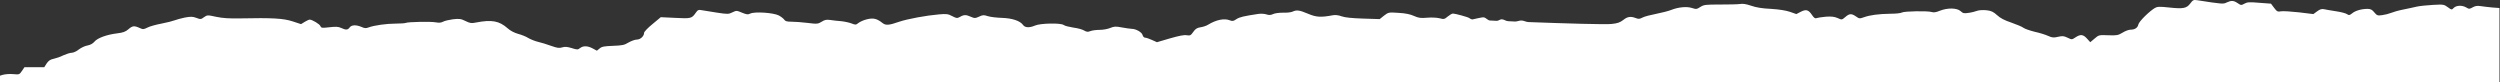 <?xml version="1.0" encoding="utf-8"?>
<!-- Generator: Adobe Illustrator 24.1.1, SVG Export Plug-In . SVG Version: 6.00 Build 0)  -->
<svg version="1.1" id="Слой_1" xmlns="http://www.w3.org/2000/svg" xmlns:xlink="http://www.w3.org/1999/xlink" x="0px" y="0px"
	 viewBox="0 0 1440 47.3" style="enable-background:new 0 0 1440 47.3;" xml:space="preserve">
<rect x="0" y="0" width="1440" height="47.3" fill="#333333" stroke="none"/>
<style type="text/css">
	.st0{fill-rule:evenodd;clip-rule:evenodd;fill:#FFFFFF;}
</style>
<path class="st0" d="M90.5,555.1c-3.5-1.7-4.4-1.9-8.3-1.5c-7.1,0.6-9.9,0.5-13-0.2c-1.6-0.4-7-0.7-11.9-0.7c-8.8,0-9.1,0-10.8,1.6
	s-1.9,1.7-8.4,1.4c-5.9-0.3-6.9-0.5-8.6-1.9c-1.5-1.2-2.4-1.5-3.7-1.1c-2.8,0.7-8.9,0.7-11.5-0.1c-2.1-0.6-2.5-0.5-4.3,1
	c-2.2,1.9-3.6,2-7.7,0.8l-2.9-0.9l-0.2-254.7L-1,43.9l2.6-0.8c1.5-0.4,4.1-0.6,6.1-0.4c3.3,0.3,3.5,0.3,4.9-1.8l1.5-2.2h5.7h5.7
	l1.4-2.2c1-1.5,2.2-2.3,3.9-2.6c1.3-0.3,3.9-1.1,5.6-2c1.8-0.8,4-1.5,4.9-1.5s2.8-0.8,4.1-1.9c1.3-1,3.6-2.1,5-2.3
	c1.6-0.3,3.1-1.1,4-2.2c1.7-2.1,7.2-4.1,13.2-4.8c3.2-0.4,4.7-0.9,6.3-2.3c2.4-2.1,3.4-2.2,6.5-0.8c2,0.9,2.3,0.9,4.5-0.2
	c1.3-0.7,4.9-1.7,8.1-2.3s6.6-1.5,7.6-1.9s3.6-1.1,5.9-1.6c3.4-0.6,4.5-0.6,6.6,0.2c2.4,0.9,2.7,0.9,4.4-0.4c1.9-1.3,2-1.3,7.1-0.2
	c3.7,0.8,7.7,1,13.5,0.9c19-0.4,25.2,0,30.4,1.7l4.9,1.6l2.1-1.3c1.2-0.7,2.4-1.3,2.9-1.3c1.4,0,5.8,2.6,6.2,3.8
	c0.4,1,0.9,1.1,5.1,0.6c3.7-0.4,5.1-0.4,6.8,0.4c2.8,1.3,3.8,1.2,4.9-0.3c1.1-1.5,3.7-1.6,6.8-0.3c1.7,0.8,2.6,0.9,4.1,0.3
	c3.2-1.2,10.3-2.2,15.6-2.2c2.8,0,5.4-0.2,5.8-0.4c1.1-0.6,14.8-0.9,17.5-0.3c1.7,0.3,2.9,0.2,4-0.4c0.9-0.5,3.5-1.1,5.7-1.4
	c3.6-0.4,4.6-0.3,7.2,1s3.5,1.4,5.9,0.9c9.3-1.8,13.5-1,18.4,3.3c1.5,1.4,3.9,2.6,6,3.2c1.9,0.5,4.5,1.5,5.9,2.4
	c1.4,0.8,3.9,1.8,5.6,2.2c1.7,0.4,5.1,1.4,7.5,2.3c3.6,1.3,4.8,1.4,6.4,0.9s2.8-0.4,5.5,0.4c3.2,1,3.5,1,4.8,0
	c1.8-1.4,4.3-1.4,7.3,0.2l2.4,1.3l1.6-1.3c1.3-1.1,2.7-1.3,7.7-1.5c5.2-0.2,6.5-0.4,8.9-1.9c1.6-0.9,3.7-1.7,4.8-1.7
	c2.1,0,4.2-2,4.2-3.9c0-0.6,2.2-2.9,4.8-5l4.8-4l8.4,0.4c9.1,0.5,9.5,0.3,11.8-3c1.1-1.6,1.6-1.8,3.6-1.4c1.3,0.2,5.2,0.8,8.7,1.4
	c6,0.9,6.6,0.9,8.8-0.2c2.3-1.1,2.4-1.1,5.5,0.2c2.7,1.1,3.4,1.2,4.8,0.5c2.6-1.2,13.3-0.5,16.4,1.1c1.3,0.7,2.7,1.8,3.1,2.4
	c0.6,0.9,1.5,1.2,4.2,1.2c1.9,0,6.1,0.3,9.3,0.7c5.5,0.7,6,0.6,8.1-0.7c1.7-1.1,2.8-1.3,4.9-1c1.5,0.2,4.3,0.6,6.3,0.7
	c2,0.2,4.7,0.8,6,1.3c2.3,0.9,2.5,0.9,4-0.3c0.9-0.7,3.1-1.7,4.9-2.1c3.7-0.9,5.7-0.4,9,2.2c1.8,1.4,3.6,1.3,9.6-0.8
	c4.7-1.6,15.6-3.6,22.7-4.2c4.4-0.4,5.4-0.3,7.8,1c2.5,1.3,2.8,1.3,4.5,0.4c2.2-1.3,3.5-1.3,6.3,0c2.1,0.9,2.4,0.9,4.6-0.1
	c2.1-1,2.7-1.1,5.1-0.3c1.5,0.5,5.2,0.9,8.2,1c5.9,0.2,10.4,1.7,12.1,4.1c1.1,1.6,3.7,1.7,6.9,0.3c2.9-1.3,14.8-1.6,16.5-0.3
	c0.6,0.5,3.1,1.1,5.6,1.5c2.5,0.3,5.3,1.1,6.2,1.7c1.4,0.8,2.1,0.9,3.6,0.3c1-0.4,3.4-0.7,5.3-0.7c2,0,4.7-0.5,6.1-1.1
	c2.2-0.9,3.1-1,6.7-0.3c2.3,0.4,4.8,0.8,5.6,0.8c2.5,0,5.8,1.9,6.3,3.5c0.2,0.9,0.9,1.6,1.5,1.6s2.4,0.6,3.9,1.3l2.9,1.3l7.5-2.2
	c5.2-1.5,8.2-2.1,9.7-1.8c1.9,0.3,2.3,0.1,3.7-1.9c1.2-1.7,2.1-2.4,4.2-2.7c1.5-0.2,3.5-0.9,4.4-1.5c4.6-2.8,9.3-3.8,12.5-2.5
	c1.5,0.6,2.1,0.5,3.8-0.7c1.9-1.2,4.1-1.7,12.6-3c1.5-0.2,3.6-0.1,4.7,0.3c1.5,0.5,2.5,0.4,3.8-0.2c1-0.5,3.5-0.8,5.7-0.8
	c2.2,0.1,4.7-0.2,5.5-0.6c2.4-1.1,3.9-0.9,8.9,1.2c4.7,2,7.3,2.2,14.2,0.9c1.5-0.3,3.3-0.1,5.2,0.6c1.9,0.7,6.1,1.1,12.4,1.3
	l9.5,0.3l2.5-2c2.5-1.9,2.6-2,8.3-1.6c3.9,0.2,6.9,0.8,9,1.8c2.7,1.2,3.9,1.3,7.5,1c2.5-0.2,5.4-0.1,7.1,0.3c2.6,0.7,2.9,0.6,4.8-1
	c1.1-0.9,2.4-1.7,3-1.7c1.3,0,8.9,2.1,9.4,2.6c0.2,0.2,0.9,0.6,1.6,0.8c0.2,0.1,5.6-1.4,6.8-1.2c1.2,0.2,2.4,1.8,3.5,1.8
	c1.3,0.1,2.6,0.1,4,0.2c0.9,0,1.8-0.9,2.8-0.9c1.2,0,2.5,1.1,3.7,1.1c1.3,0.1,2.7,0.1,4,0.2c1.2,0,2.4-0.6,3.6-0.6
	c1.3,0,2.6,0.8,3.9,0.9c21,0.8,45,1.5,48,1.1c3.4-0.3,5-0.9,6.8-2.3c2.5-2,4.3-2.2,7.2-1.1c1.5,0.6,2.2,0.6,3.9-0.3
	c1.1-0.6,4.6-1.5,7.7-2.1c3.1-0.6,7-1.6,8.6-2.2c4.2-1.7,9.1-2.2,12.2-1.2c2.4,0.8,2.8,0.7,4.8-0.6c2.1-1.3,2.9-1.4,11.4-1.4
	c5,0,10.2-0.1,11.4-0.3c1.6-0.3,3.6,0,6.5,1c2.8,1,6.5,1.6,11.4,1.8c4.7,0.3,8.5,0.9,10.9,1.7l3.7,1.3l2.5-1.3
	c3.1-1.6,4.5-1.2,6.5,1.8c1.1,1.7,1.9,2.2,2.7,1.8c0.6-0.2,3.1-0.6,5.4-0.8c3.3-0.2,4.8,0,6.7,0.8c2.4,1.1,2.4,1.1,4.4-0.6
	c2.4-2.1,3.6-2.1,6.2-0.3c1.8,1.3,2.1,1.3,4.6,0.4c3.3-1.2,8.3-1.9,15.3-2c3,0,5.9-0.3,6.5-0.7c1.4-0.8,15-1,17.1-0.3
	c1.1,0.4,2.6,0.2,4.7-0.7c4.5-1.8,9.9-1.7,12,0.2c1.4,1.3,2,1.4,4.6,1c1.7-0.2,3.9-0.8,5-1.2c1.1-0.4,3.4-0.5,5.4-0.3
	c2.7,0.3,3.9,0.9,6,2.8c1.8,1.7,4.3,3,8.2,4.3c3.1,1.1,6.3,2.4,7,3c0.8,0.6,3.7,1.6,6.5,2.3c2.8,0.6,6.3,1.7,7.8,2.4
	c2.2,1,3.1,1.1,5.6,0.5c2.6-0.6,3.4-0.5,5.5,0.5c2.5,1.2,2.5,1.2,4.6-0.2c2.9-1.9,4.4-1.7,6.6,0.7l1.9,2.1l2.5-2.1
	c2.4-2.1,2.6-2.1,7.9-1.9c4.9,0.2,5.7,0,8.2-1.5c1.6-1,3.6-1.7,4.5-1.7c2.6,0,4.2-1.1,4.6-3c0.4-1.8,6.2-7.5,9.5-9.5
	c1.4-0.8,2.6-0.9,8.1-0.3c8.3,0.9,10.2,0.5,12.3-2.3c1.5-2,1.9-2.2,3.9-1.9c14.8,2.3,15.1,2.3,17.1,1.3c2.7-1.2,3.9-1.2,6.3,0.4
	c1.9,1.3,2.1,1.3,3.9,0.3c1.6-0.9,2.8-1,8.6-0.5l6.7,0.5l1.8,2.4c1.6,2.1,2,2.4,4,2c1.2-0.2,5.9,0.1,10.4,0.6l8.2,1l2.2-1.6
	c1.6-1.2,2.7-1.5,4-1.2c1,0.2,4.2,0.8,7,1.2c2.8,0.4,5.7,1.2,6.3,1.7c1,0.7,1.4,0.6,2.8-0.5c1.9-1.6,5.5-2.6,8.9-2.6
	c1.8,0,2.7,0.5,3.9,2c1.5,1.8,1.9,2,4.6,1.6c1.6-0.2,3.9-0.8,5.1-1.3s4.3-1.4,6.9-1.9s6.1-1.3,7.9-1.7s6-0.8,9.4-1
	c5.9-0.3,6.2-0.3,8.4,1.3c2.2,1.6,2.3,1.7,3.5,0.4c1.6-1.5,4.8-1.6,7.2-0.2c1.6,1,1.9,0.9,3.7-0.1c1.4-0.8,2.6-1,4.5-0.7
	c1.4,0.2,4.5,0.6,6.8,0.8l4.1,0.3v255.6v255.6h-2.2c-1.8,0-2.4,0.4-3.4,2.2c-1.2,2.2-1.3,2.2-5.4,2.2c-2.3,0-5.4-0.4-6.9-0.9
	s-4.9-1.2-7.6-1.7c-4.6-0.7-5-0.7-6.5,0.6c-2,1.7-5.6,1.8-7.2,0.2c-1.9-1.9-7.5-3.5-8.7-2.6c-1.5,1.1-6.3,1-9-0.3
	c-2.8-1.3-16.2-2.3-18.3-1.4c-0.8,0.3-4.8,0.4-9.5,0.1c-6.7-0.4-9.2-0.2-13.6,0.7c-4.9,1-5.5,1-6.7,0.1c-1.1-0.9-1.4-0.9-2.7-0.1
	c-0.8,0.5-2.6,0.9-4,0.9s-3.7,0.3-5.1,0.7c-3.8,1-7.7,0.9-9.6-0.2c-1-0.5-4.1-1.2-7-1.4c-4.8-0.4-5.4-0.3-6.7,0.9
	c-1.1,1.1-2.2,1.3-6.1,1.3c-4.2,0-4.9-0.2-6.2-1.6c-1.4-1.6-1.9-1.6-10.4-1.9c-8.5-0.3-9.1-0.4-11-2c-1.6-1.3-2.2-1.5-2.9-0.9
	c-1.4,1.3-6.6,0.9-8.1-0.5c-1-1-2.2-1.3-5.1-1.3c-3.1,0-4-0.2-4.6-1.3c-0.4-0.7-2.1-1.9-3.8-2.6c-1.7-0.7-4-2.2-5.2-3.1
	c-1.6-1.3-3-1.9-5.4-2c-3-0.2-3.3-0.4-3.9-2.3l-0.7-2.1h-12h-12l-1.9,1.8c-1.3,1.2-1.9,2.6-2.1,4.6l-0.2,2.9h-3.6
	c-3.5,0-3.6,0.1-5,2.7c-1.2,2.2-1.8,2.7-3.5,2.7c-1.1,0-2.6-0.3-3.4-0.6c-1-0.5-1.7-0.3-3,1c-2.4,2.3-8.8,1.8-12.5-0.9
	c-0.9-0.7-1.6-0.7-3-0.1c-1,0.4-4.9,0.9-8.6,1.1c-6.5,0.4-6.9,0.3-8.6-1.1c-1.6-1.3-2.4-1.5-6.5-1.3c-2.6,0.1-6,0.7-7.7,1.4
	c-1.7,0.7-4.2,1.2-5.5,1.2c-2.1,0-3.2,0.7-7.4,4.5c-2.7,2.5-5.5,4.5-6.2,4.5c-1.6,0-8.1,3.3-9.8,5c-1.1,1.1-2.2,1.3-5.2,1.3
	c-3.7,0-3.9,0.1-5,2.2c-1,1.9-1.7,2.3-4.4,2.6c-2.6,0.3-3.5,0.8-4.8,2.7c-1.1,1.5-2.7,2.6-4.8,3.3c-2.8,0.9-3.3,1.4-3.9,3.4
	s-0.9,2.4-2.7,2.4c-1.1,0-3.2-0.4-4.7-1c-1.4-0.5-3.5-1-4.6-1c-1.4,0-2.4-0.5-3.3-1.7c-0.7-0.9-2.5-2.5-4.1-3.5
	c-2.4-1.5-3.3-1.7-5.8-1.4c-2.3,0.3-3.8,0-6-1c-1.6-0.7-3.8-1.3-4.8-1.3c-3.5,0-8.2-1.4-9.8-2.9c-1.4-1.3-2.3-1.5-6.8-1.5
	c-3,0-6.3,0.4-7.8,1c-1.8,0.7-3.7,0.8-6.1,0.6c-4-0.5-7.9,0.5-9.8,2.3c-1.8,1.7-4.8,1.6-6.8-0.3c-1.5-1.4-2.3-1.6-6.8-1.6
	c-3.9,0-5.6,0.3-7.3,1.3c-3,1.8-4.8,1.6-7.1-0.6c-2.1-2-1.7-2-9.3-0.5c-2.9,0.6-3.8,0.5-6.5-0.5c-1.7-0.7-3.8-1.7-4.6-2.3
	c-1.2-0.9-2.2-1.1-4.9-0.7c-2.7,0.3-3.7,0.2-4.8-0.7c-1.2-1-1.7-1-3.3-0.4c-1,0.4-2.9,0.7-4.1,0.7c-2.5,0-13.2-1.7-14.2-2.3
	c-0.3-0.2-1.6,0.1-2.8,0.6c-3,1.3-5.1,1.2-7-0.4c-1.4-1.2-1.9-1.3-3.5-0.6c-2.8,1.1-5.3,0.9-10.8-1.2c-5.6-2.1-7.1-2.3-9.7-0.9
	c-2.1,1.1-6,1.2-8,0.3c-1-0.5-2.1-0.5-3.8,0.1c-2.7,0.9-6.8,0.1-15.6-2.8c-2.6-0.9-5.9-1.8-7.5-2c-2.5-0.4-3.1-0.2-5,1.4
	c-3.2,2.6-7.6,3.8-10.6,2.7c-2.1-0.8-2.4-0.7-3.5,0.5c-0.7,0.8-2.6,1.6-4.8,2c-7.4,1.3-8.8,1.8-15.4,5.7c-4.7,2.7-7.4,3.9-9.1,3.9
	c-1.6,0-2.9,0.6-4.3,1.9c-1.1,1-3,2.1-4.3,2.3c-1.2,0.2-3.2,1.2-4.4,2.2c-2.9,2.5-7.8,4.2-13,4.8c-3.4,0.4-4.8,0.8-6.7,2.4
	c-2.3,1.9-2.4,2-6,1.1c-3.1-0.7-3.9-0.7-5.2,0.1c-0.9,0.5-4.4,1.4-7.7,2.1s-7.3,1.6-8.6,2.2c-3.7,1.6-8.9,2.1-11.9,1.2
	c-2.3-0.7-2.7-0.7-4.8,0.7s-2.8,1.5-11,1.3c-4.8-0.1-9.9,0-11.4,0.3c-2,0.4-3.6,0.2-6.8-0.9c-2.8-1-6.5-1.6-11.4-1.8
	c-4.7-0.3-8.5-0.9-10.9-1.7c-3.7-1.3-3.8-1.3-5.8-0.1c-3,1.8-4.3,1.5-6.4-1.4c-1.4-2-2.2-2.5-3.1-2.1c-0.7,0.3-3.3,0.6-5.8,0.8
	c-3.8,0.3-4.9,0.1-6.6-1l-2-1.3l-2,1.9c-2.4,2.2-3.8,2.3-6.3,0.6c-1.8-1.2-2.1-1.3-5.3-0.3c-5.4,1.5-13.4,2.5-16.3,2
	c-1.6-0.3-3.2-0.1-4.2,0.4c-2,1-14.5,1.3-17.6,0.4c-1.8-0.5-2.7-0.4-4.1,0.4c-1,0.6-3.8,1.2-6.2,1.4c-4,0.3-4.6,0.2-6.3-1.3
	c-1.8-1.5-2.2-1.6-5.4-1.1c-1.9,0.3-4.1,0.9-4.8,1.2c-0.8,0.4-2.9,0.5-4.9,0.2c-2.8-0.3-4-0.9-6.1-2.8c-1.7-1.6-4.2-3-7.5-4.1
	c-2.7-0.9-5.9-2.3-7.1-3.1c-1.2-0.8-4-1.8-6.2-2.2s-5.6-1.4-7.7-2.3c-3.2-1.3-4.1-1.4-6.6-0.8c-2.5,0.6-3.3,0.5-5.4-0.5
	c-2.4-1.2-2.5-1.2-5,0.2c-3.3,1.8-3.8,1.7-6.3-0.7l-2.1-2l-2.4,2.1c-2.3,2-2.6,2-7.8,1.8c-4.9-0.2-5.6-0.1-8.4,1.6
	c-1.7,1-3.9,1.8-5.1,1.8c-2.4,0-3.8,1-3.8,2.7c0,1.3-8.8,9.8-10.9,10.3c-0.7,0.2-4,0.1-7.3-0.3c-7.9-0.9-9.9-0.5-12,2.3
	c-1.5,2-1.9,2.2-4,1.9c-14.8-2.3-15.1-2.3-17.1-1.3c-2.7,1.2-3.9,1.2-6.3-0.4c-1.9-1.3-2.2-1.3-3.8-0.3c-1.4,0.8-3,0.9-8.4,0.6
	c-5.9-0.4-6.8-0.6-8-1.9c-0.7-0.8-1.5-1.8-1.6-2.2c-0.2-0.5-3.4-0.3-10.7,0.8c-16.2,2.3-29.4,1.9-50.6-1.3c-4.1-0.6-5.5-0.6-9,0.3
	c-8.5,2.1-14.4,3.1-20.3,3.4c-5.8,0.4-6.2,0.3-8.3-1.2c-2.1-1.6-2.2-1.6-3.9-0.4c-2,1.5-4.6,1.5-6.9,0.2c-1.6-0.9-1.9-0.9-4,0.1
	c-1.5,0.7-3.1,0.9-4.6,0.6c-1.2-0.2-5.3-0.7-9.1-1c-6.3-0.5-7-0.7-8.5-2.4c-0.9-1-1.6-2-1.6-2.2s-1.5-0.6-3.2-0.9
	c-2.4-0.3-3.7-0.2-5,0.6c-1.1,0.7-4.2,1.2-8.2,1.4c-5.8,0.4-6.7,0.3-9.1-1c-1.5-0.8-3.8-1.4-5.6-1.4c-1.7,0-3.9-0.6-5.4-1.3
	c-2.3-1.3-2.6-1.3-4.9-0.3c-1.3,0.6-3.9,1-5.8,1c-1.8,0-4.1,0.3-4.9,0.7c-1.1,0.5-3.3,0.5-8.5-0.1l-7-0.8l-0.7-2.3
	c-0.6-2.1-0.9-2.3-3.5-2.5c-1.7-0.1-3.7-0.8-4.9-1.7c-2-1.5-2-1.5-4.7-0.3c-5,2.1-13,4-15.3,3.6c-1.9-0.3-2.3-0.1-3.3,1.5
	c-1.2,2-3.1,3.2-5.2,3.2c-0.7,0-2.5,0.7-3.8,1.5c-1.4,0.8-3.9,2-5.7,2.6c-3,1.1-3.3,1.1-6,0s-2.8-1.1-4.5,0.4c-2,1.7-7,2.6-15.8,2.9
	c-5.1,0.2-10.9,0.7-19.1,1.8C95.1,557,93.5,556.6,90.5,555.1z"/>
</svg>
